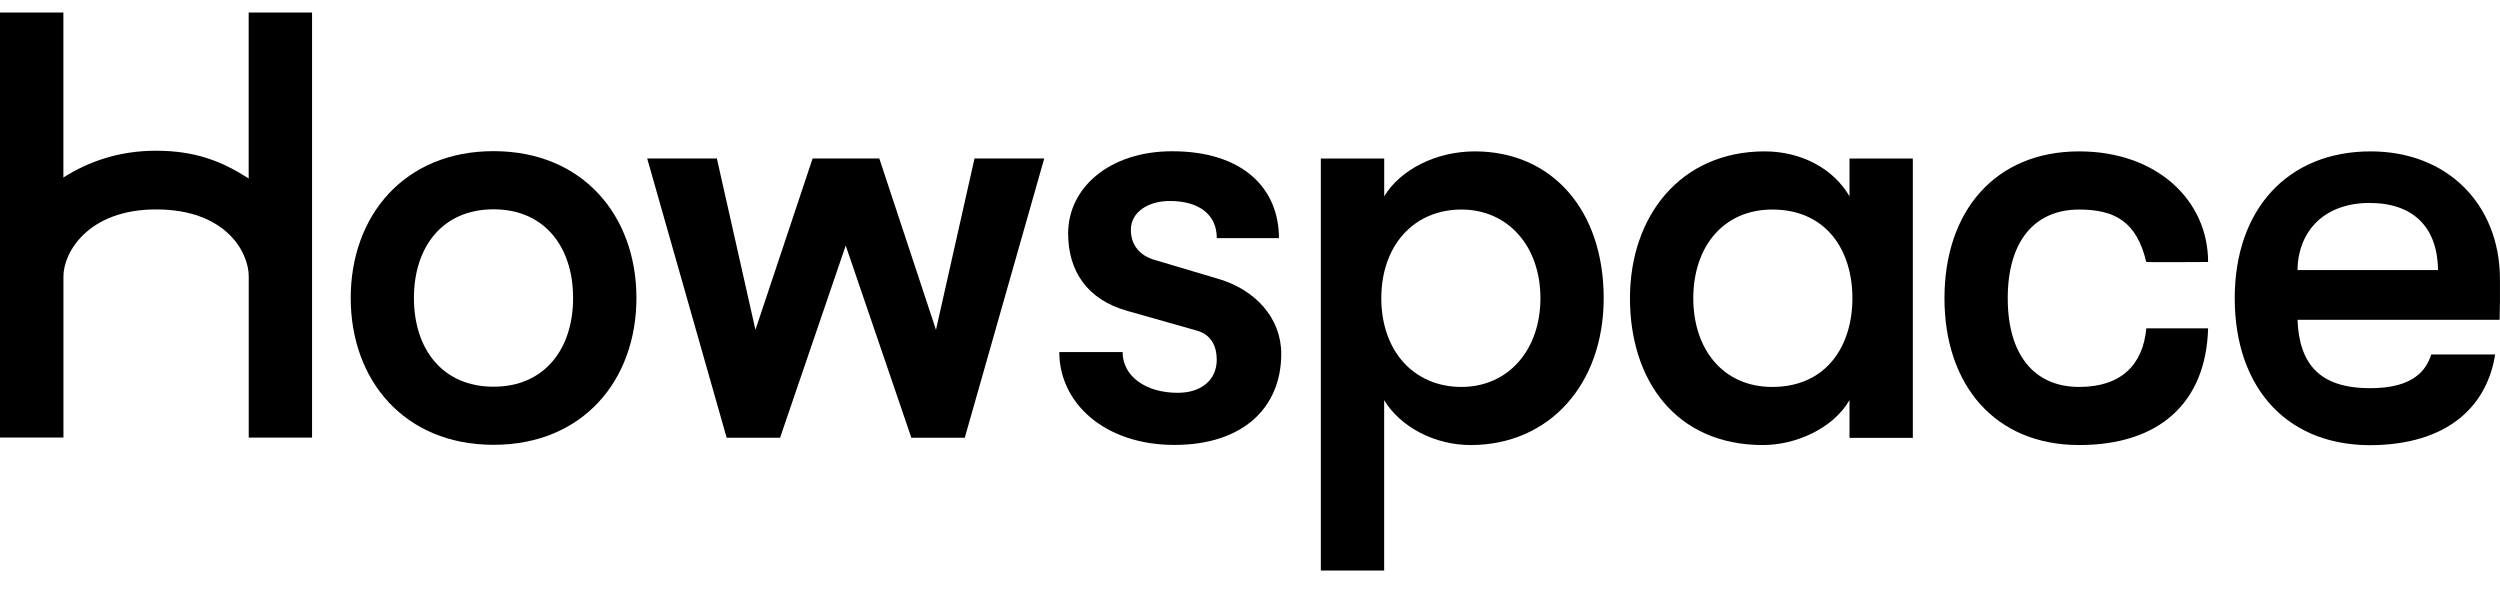 <svg width="300" height="72" viewBox="0 0 300 72" fill="none" xmlns="http://www.w3.org/2000/svg">
<path d="M86.024 19.018L90.653 39.579L97.512 19.018H105.517L112.318 39.579L116.941 19.018H125.309L115.773 52.527H109.363L101.486 29.466L93.609 52.527H87.199L77.663 19.018H86.024Z" fill="black"/>
<path d="M127.114 42.244H134.713C134.713 45.122 137.434 47.137 141.337 47.137C144.193 47.137 146.009 45.556 146.009 43.184C146.009 41.675 145.453 40.165 143.573 39.659L135.212 37.288C130.405 35.92 128.176 32.466 128.176 28.008C128.176 22.545 133.125 18.151 140.653 18.151C149.157 18.151 153.473 22.609 153.473 28.577H146.016C146.016 25.771 143.922 24.119 140.375 24.119C137.726 24.119 135.703 25.486 135.703 27.573C135.703 29.446 136.814 30.664 138.488 31.17L146.223 33.47C150.617 34.766 153.75 38.142 153.75 42.458C153.75 48.861 149.221 53.39 140.924 53.39C132.548 53.39 127.114 48.362 127.114 42.244Z" fill="black"/>
<path d="M166.106 19.027V23.557C168.057 20.323 172.38 18.166 176.974 18.166C186.239 18.166 192.443 25.216 192.443 35.785C192.443 46.141 185.89 53.405 176.482 53.405C172.159 53.405 168.05 51.247 166.099 48.014V68.468H158.5V19.027H166.106ZM184.851 35.785C184.851 29.532 180.948 25.145 175.371 25.145C169.66 25.145 165.757 29.461 165.757 35.785C165.757 42.117 169.66 46.432 175.371 46.432C180.948 46.432 184.851 42.045 184.851 35.785Z" fill="black"/>
<path d="M195.596 35.785C195.596 25.936 201.656 18.166 211.762 18.166C216.085 18.166 219.988 20.181 221.94 23.557V19.027H229.539V52.543H221.94V48.014C219.988 51.397 215.53 53.405 211.556 53.405C201.101 53.405 195.596 45.642 195.596 35.785ZM222.289 35.785C222.289 30.031 219.155 25.145 212.674 25.145C206.749 25.145 203.195 29.675 203.195 35.785C203.195 41.896 206.749 46.432 212.674 46.432C219.148 46.432 222.289 41.54 222.289 35.785Z" fill="black"/>
<path d="M275.702 38.377C275.908 43.698 278.365 46.853 285.224 46.561C290.302 46.347 291.32 43.783 291.755 42.537H299.418C298.506 48.341 294.261 53.056 285.331 53.405C274.598 53.825 268.167 46.646 268.167 35.785C268.167 25.067 274.576 18.166 284.476 18.166C293.749 18.166 299.931 24.568 299.995 33.392C300.009 35.785 299.995 36.825 299.952 38.377H275.702ZM284.341 24.355C278.978 24.355 275.766 27.666 275.702 32.409H292.566C292.495 27.232 289.568 24.355 284.341 24.355Z" fill="black"/>
<path d="M42.086 35.757C42.086 25.908 48.496 18.138 59.229 18.138C69.961 18.138 76.371 25.908 76.371 35.757C76.371 45.614 69.961 53.377 59.229 53.377C48.496 53.377 42.086 45.607 42.086 35.757ZM68.772 35.757C68.772 29.647 65.361 25.117 59.221 25.117C53.082 25.117 49.671 29.647 49.671 35.757C49.671 41.868 53.082 46.405 59.221 46.405C65.361 46.405 68.772 41.868 68.772 35.757Z" fill="black"/>
<path d="M29.841 21.42C26.729 19.412 23.524 18.087 18.731 18.087C14.301 18.087 10.654 19.369 7.606 21.299V1.5H0V52.507H7.613V33.15C7.613 30.337 10.526 25.131 18.738 25.131C27.142 25.131 29.848 30.308 29.848 33.15V52.514H37.447V1.5H29.841V21.42Z" fill="black"/>
<path d="M233.336 35.785C233.336 25.359 239.397 18.166 249.503 18.166C258.847 18.166 264.972 24.062 264.972 31.441C264.972 31.441 257.565 31.483 257.551 31.441C256.411 26.598 253.769 25.145 249.503 25.145C244.14 25.145 240.928 28.955 240.928 35.785C240.928 42.615 244.133 46.432 249.503 46.432C254.56 46.432 257.152 43.762 257.558 39.403H264.972C264.716 48.484 258.954 53.405 249.503 53.405C239.397 53.405 233.336 46.212 233.336 35.785Z" fill="black"/>
</svg>
